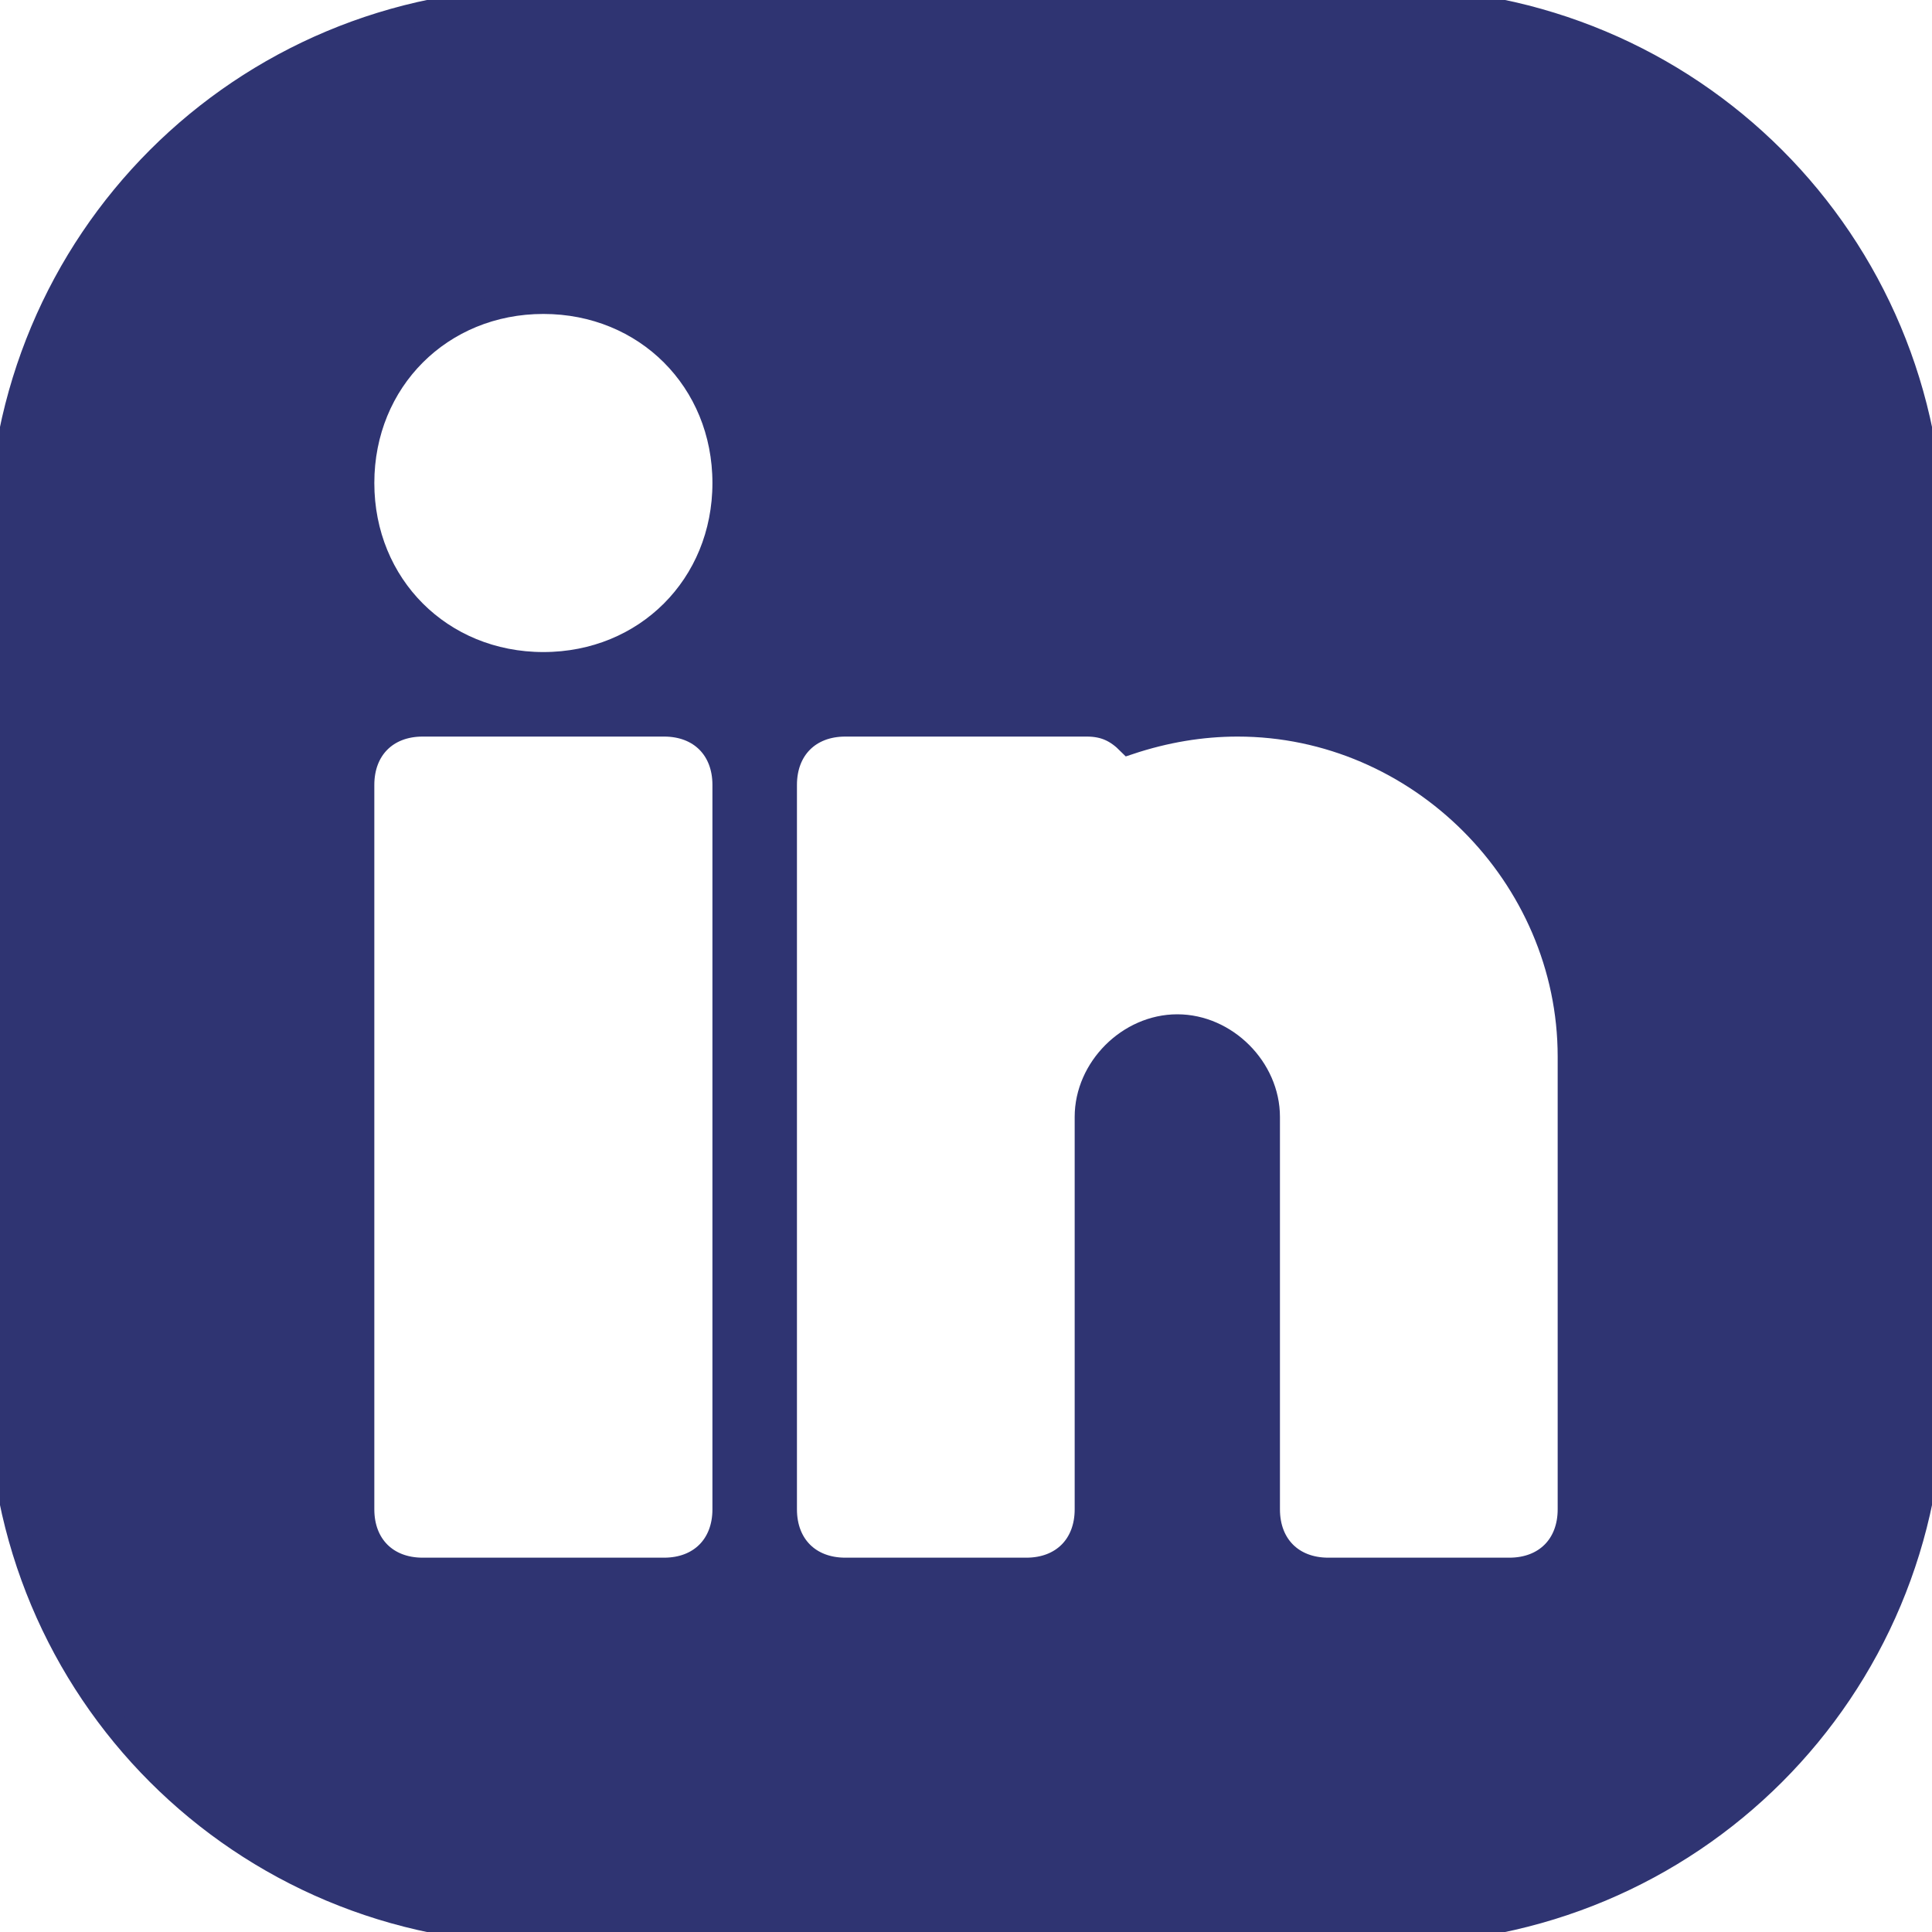 <svg width="40" height="40" viewBox="0 0 40 40" fill="none" xmlns="http://www.w3.org/2000/svg">
<path d="M28.75 0H11.25C5 0 0 5 0 11.25V28.75C0 35 5 40 11.25 40H28.75C35 40 40 35 40 28.75V11.25C40 5 35 0 28.75 0ZM15 31.25C15 32 14.5 32.5 13.75 32.5H8.75C8 32.5 7.5 32 7.5 31.25V16.25C7.5 15.5 8 15 8.75 15H13.75C14.5 15 15 15.5 15 16.25V31.25ZM11.25 13.75C9.125 13.75 7.5 12.125 7.5 10C7.5 7.875 9.125 6.25 11.25 6.25C13.375 6.25 15 7.875 15 10C15 12.125 13.375 13.75 11.25 13.75ZM32.5 31.25C32.5 32 32 32.5 31.25 32.5H27.5C26.75 32.5 26.25 32 26.25 31.25V26.875V25.625V23.125C26.25 22.125 25.375 21.25 24.375 21.25C23.375 21.25 22.5 22.125 22.5 23.125V25.625V26.875V31.25C22.5 32 22 32.5 21.25 32.5H17.5C16.75 32.5 16.25 32 16.25 31.25V16.25C16.25 15.5 16.75 15 17.5 15H22.5C22.875 15 23.125 15.125 23.375 15.375C24.125 15.125 24.875 15 25.625 15C29.375 15 32.5 18.125 32.5 21.875V31.25Z" fill="#2F3472" stroke="#2F3472" stroke-width="0.5"/>
</svg>
